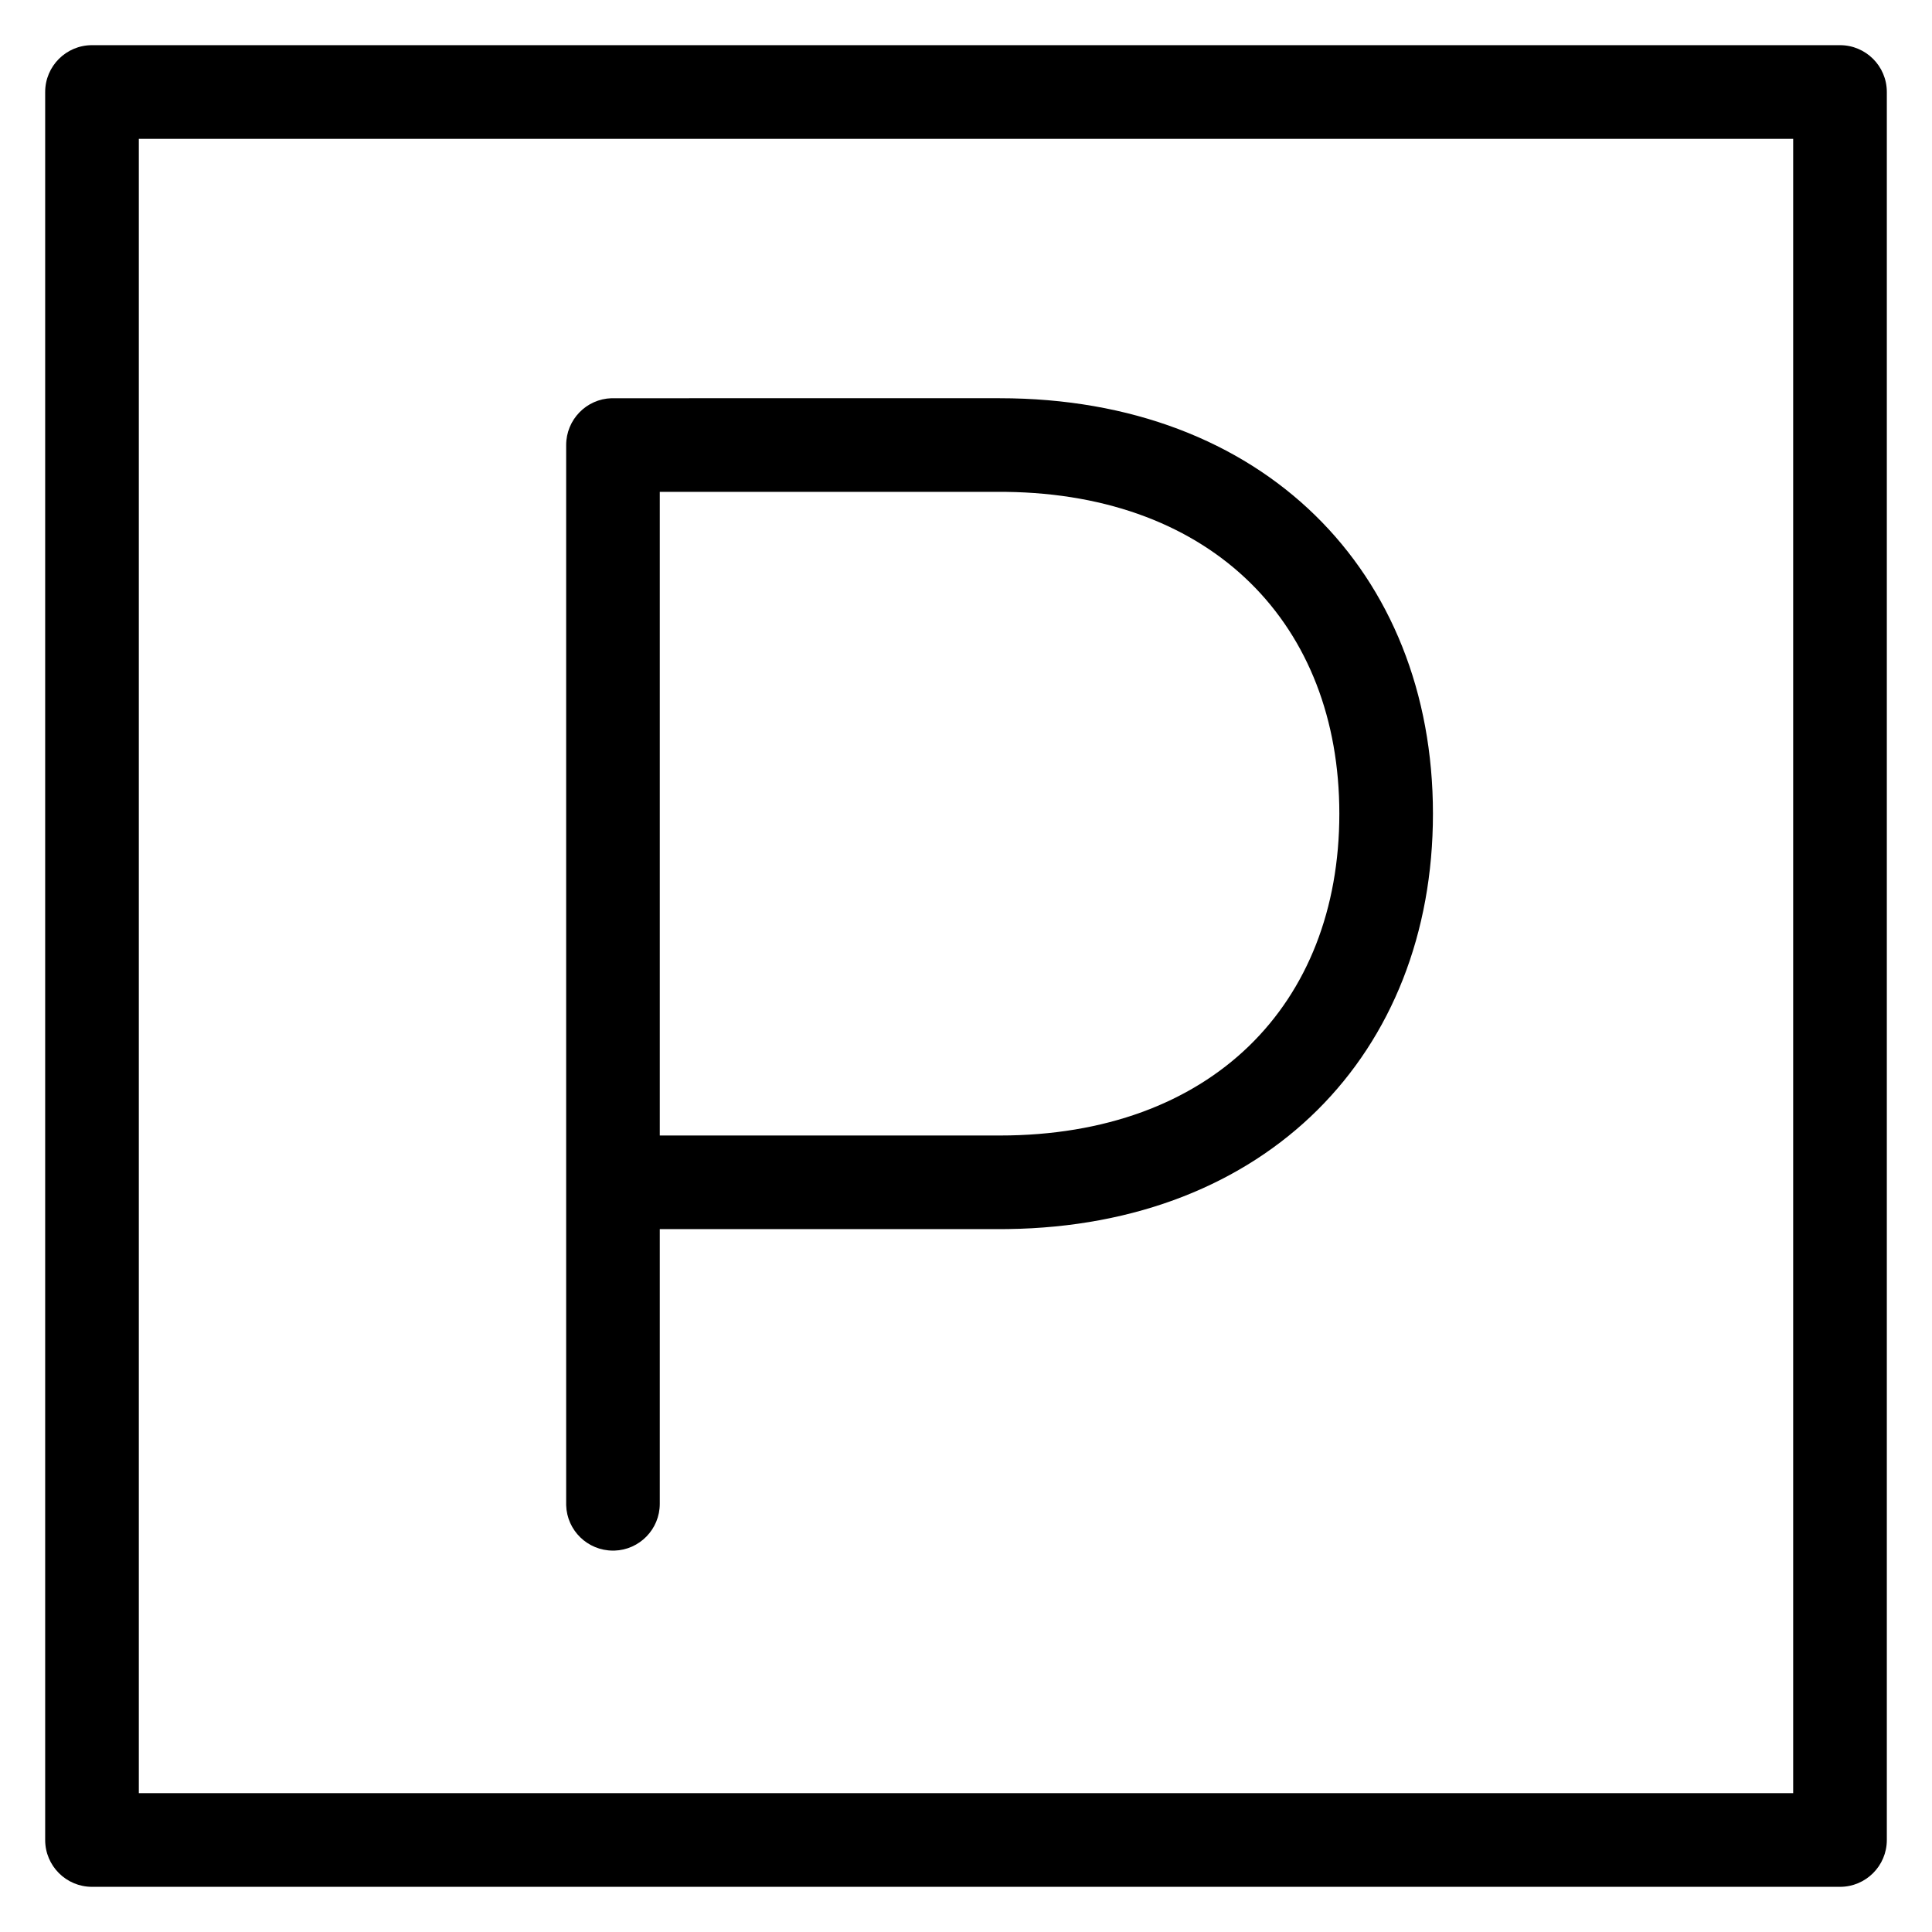 <svg width="42" height="42" viewBox="0 0 42 42" xmlns="http://www.w3.org/2000/svg">
    <g fill="#000" fill-rule="nonzero">
        <path d="M21.733 8.657c5.722 0 9.418 3.771 9.418 9.032 0 5.212-3.613 8.956-9.247 9.03l-.171.001h-7.39v5.972c0 .552-.44 1.001-.987 1.017h-.03c-.553 0-1.002-.439-1.018-.987V9.675c0-.552.439-1.002.987-1.018H21.733zm-7.39 16.028h7.39c4.597 0 7.383-2.846 7.383-6.996 0-4.104-2.739-6.94-7.246-6.996H14.343v13.992z"/>
        <path d="M40 .982H2C1.438.982.982 1.438.982 2v38c0 .562.456 1.018 1.018 1.018h38c.562 0 1.018-.456 1.018-1.018V2c0-.562-.456-1.018-1.018-1.018zm-1.018 2.036v35.964H3.018V3.018h35.964z"/>
    </g>
</svg>
